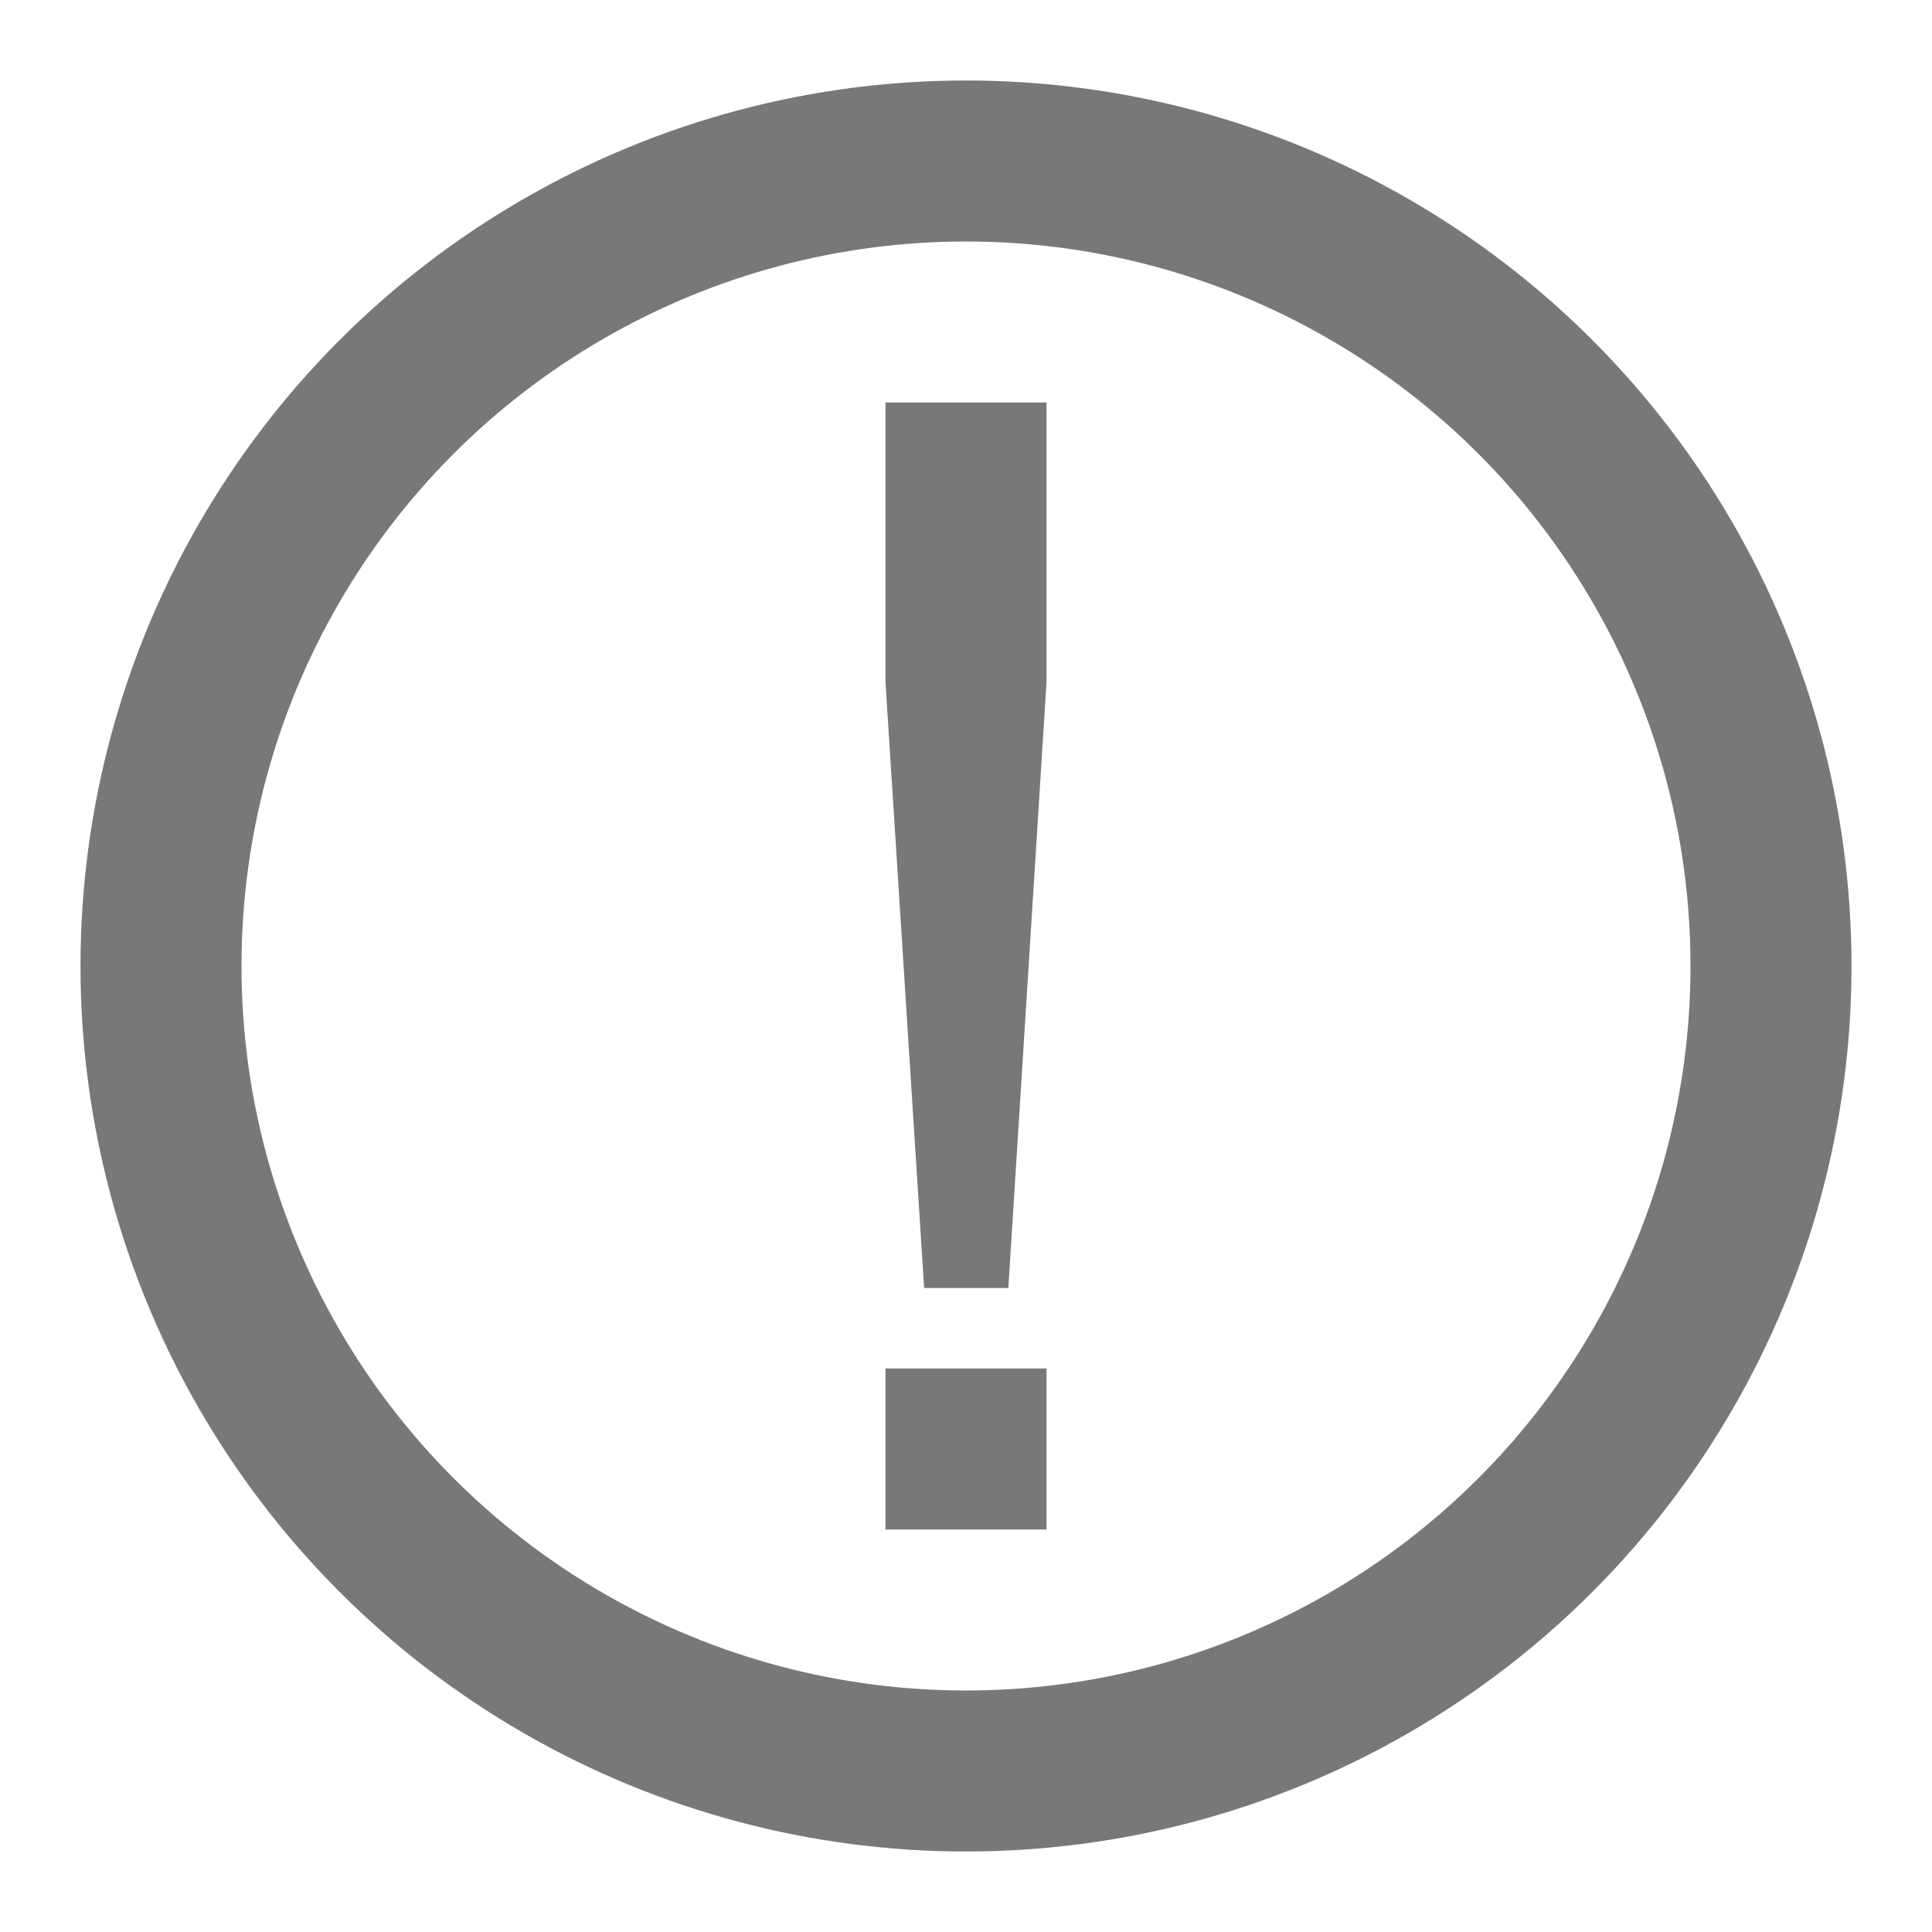 <?xml version="1.0" encoding="UTF-8"?>
<svg width="24px" height="24px" viewBox="0 0 24 24" version="1.1" xmlns="http://www.w3.org/2000/svg" xmlns:xlink="http://www.w3.org/1999/xlink">
    <title>icons / alert</title>
    <g id="icons-/-alert" stroke="none" stroke-width="1" fill="none" fill-rule="evenodd">
        <circle id="Oval" stroke="#787878" stroke-width="2" cx="12" cy="12" r="10"></circle>
        <path d="M11.48,16 L11,8.478 L11,5 L13,5 L13,8.478 L12.526,16 L11.48,16 Z M11,19 L11,17 L13,17 L13,19 L11,19 Z" id="!" fill="#787878"></path>
    </g>
</svg>